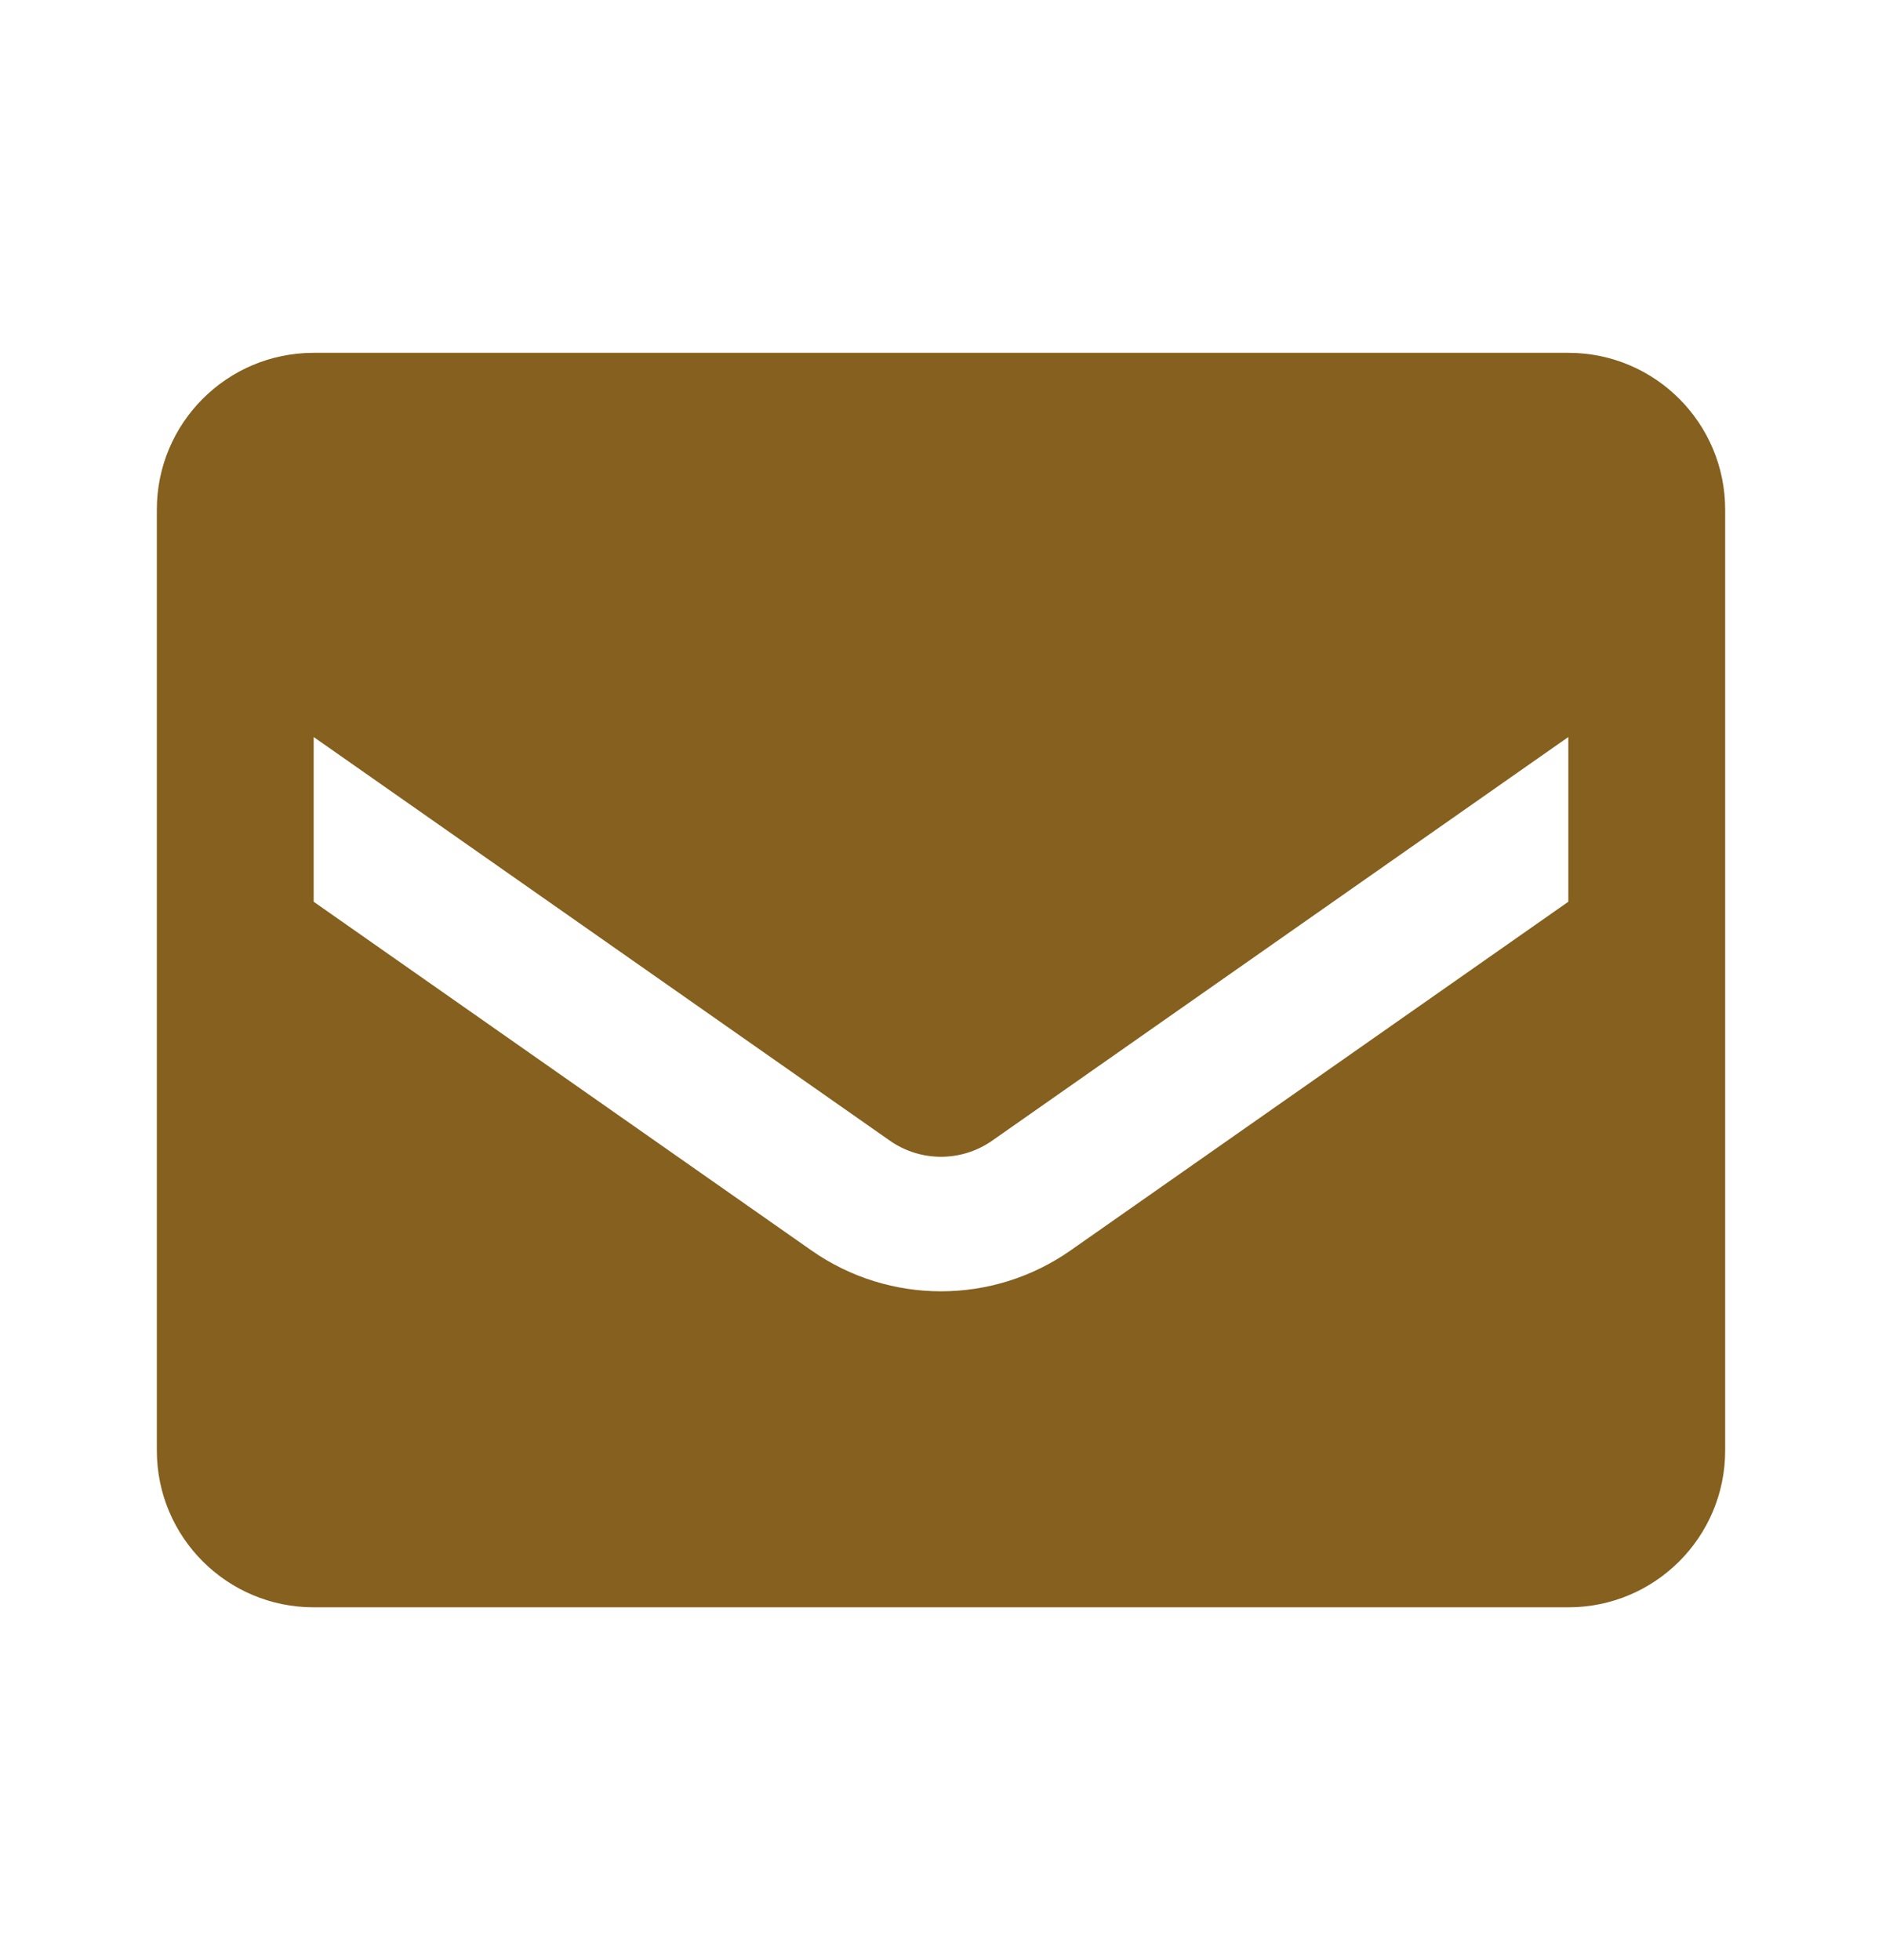 <svg xmlns="http://www.w3.org/2000/svg" fill="none" viewBox="0 0 24 25" height="25" width="24">
<path fill="#85601E" d="M4 4.5H20C21.105 4.5 22 5.396 22 6.5V18.5C22 19.605 21.105 20.5 20 20.5H4C2.895 20.5 2 19.605 2 18.5V6.5C2 5.396 2.895 4.5 4 4.5ZM13.65 15.95L20 11.501V9.4L12.65 14.55C12.259 14.822 11.741 14.822 11.35 14.55L4 9.4V11.501L10.35 15.95C11.341 16.643 12.659 16.643 13.65 15.95Z" clip-rule="evenodd" fill-rule="evenodd"></path>
</svg>
